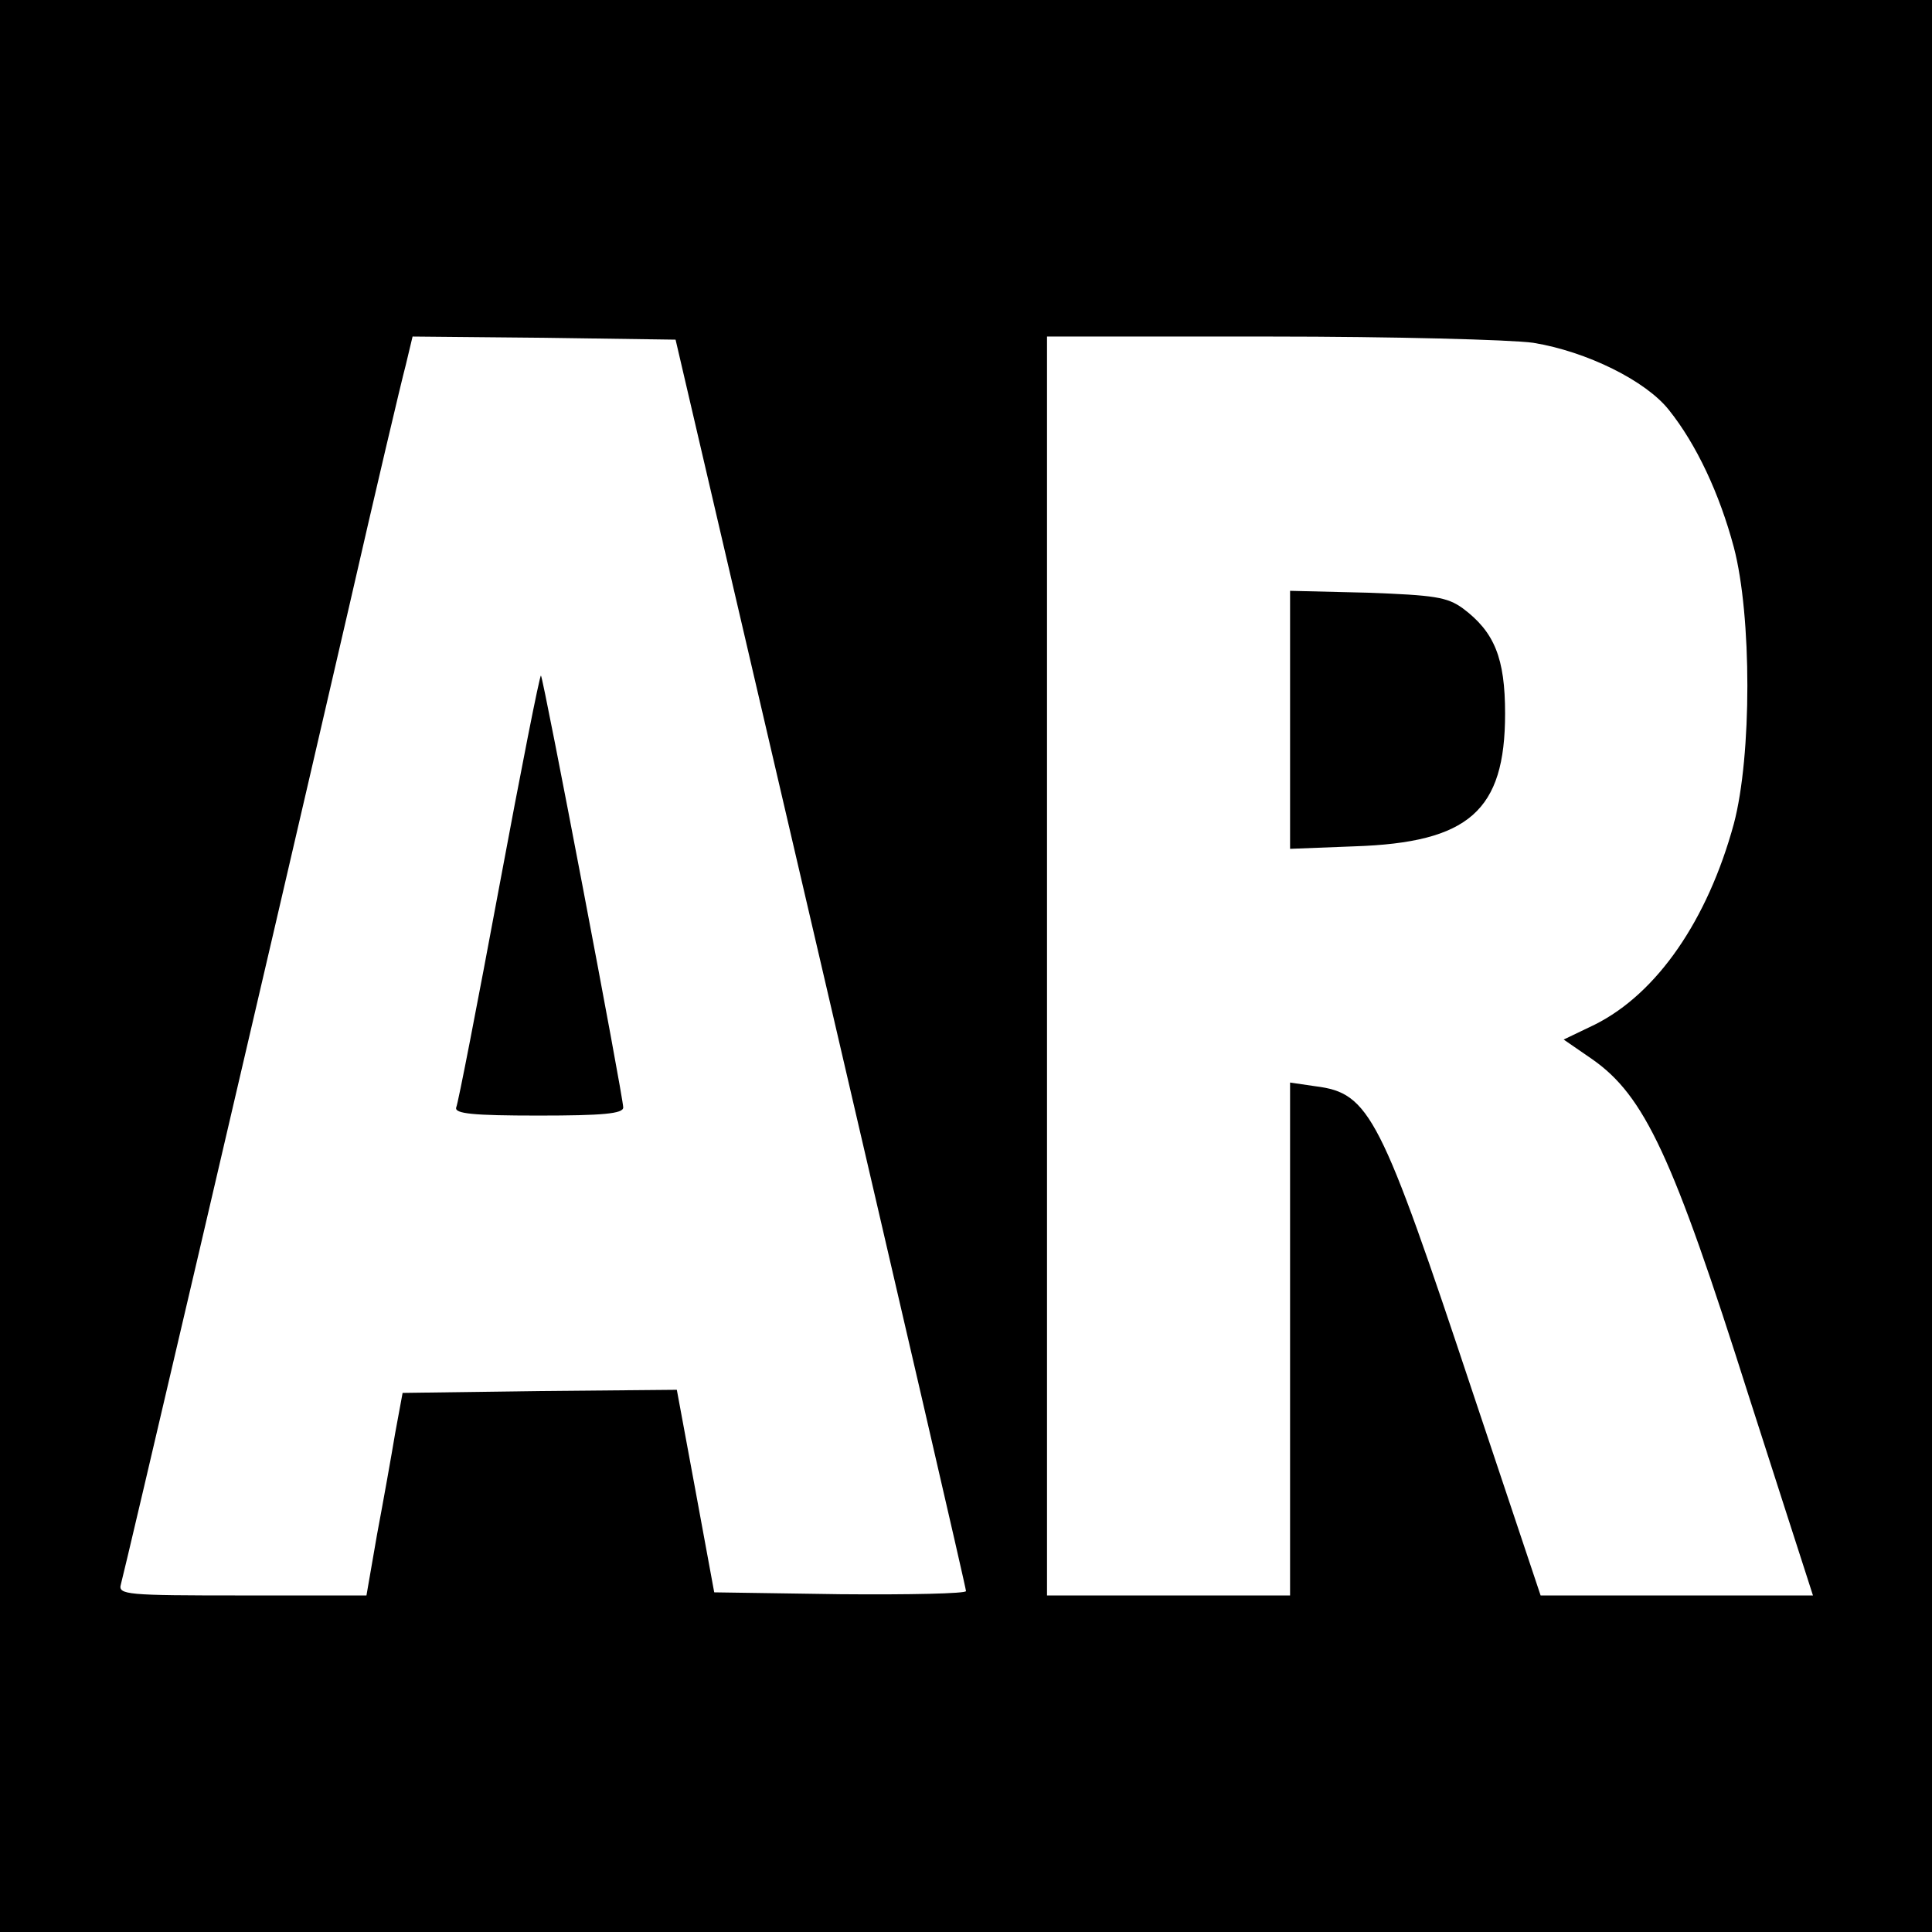 <?xml version="1.0" standalone="no"?>
<!DOCTYPE svg PUBLIC "-//W3C//DTD SVG 20010904//EN"
 "http://www.w3.org/TR/2001/REC-SVG-20010904/DTD/svg10.dtd">
<svg version="1.0" xmlns="http://www.w3.org/2000/svg"
 width="310pt" height="310pt" viewBox="0 0 310 310"
 preserveAspectRatio="xMidYMid meet">
<g transform="translate(0,310) scale(0.1,-0.1)"
fill="#000000" stroke="none">
<path d="M0 1550 l0 -1550 1550 0 1550 0 0 1550 0 1550 -1550 0 -1550 0 0
-1550z m1317 5 c128 -550 233 -1003 233 -1008 0 -4 -91 -6 -202 -5 l-202 3
-30 163 -30 162 -220 -2 -220 -3 -12 -65 c-6 -36 -19 -109 -29 -162 l-17 -98
-200 0 c-185 0 -199 1 -194 18 5 17 210 893 366 1568 43 188 84 362 91 388
l11 46 211 -2 211 -3 233 -1000z m1143 995 c86 -14 181 -61 218 -108 44 -55
81 -134 104 -220 29 -110 29 -335 0 -444 -42 -154 -123 -272 -223 -322 l-50
-24 45 -31 c85 -59 130 -156 252 -541 47 -146 89 -277 94 -292 l9 -28 -219 0
-218 0 -108 323 c-149 448 -166 483 -253 494 l-41 6 0 -412 0 -411 -195 0
-195 0 0 1010 0 1010 358 0 c196 0 386 -5 422 -10z"/>
<path d="M801 1677 c-35 -188 -66 -348 -69 -354 -3 -10 27 -13 132 -13 103 0
136 3 136 13 0 17 -128 689 -132 693 -2 1 -32 -151 -67 -339z"/>
<path d="M2070 1945 l0 -207 103 4 c184 6 242 57 242 213 0 89 -17 131 -68
169 -25 18 -45 21 -153 25 l-124 3 0 -207z"/>
</g>
</svg>
